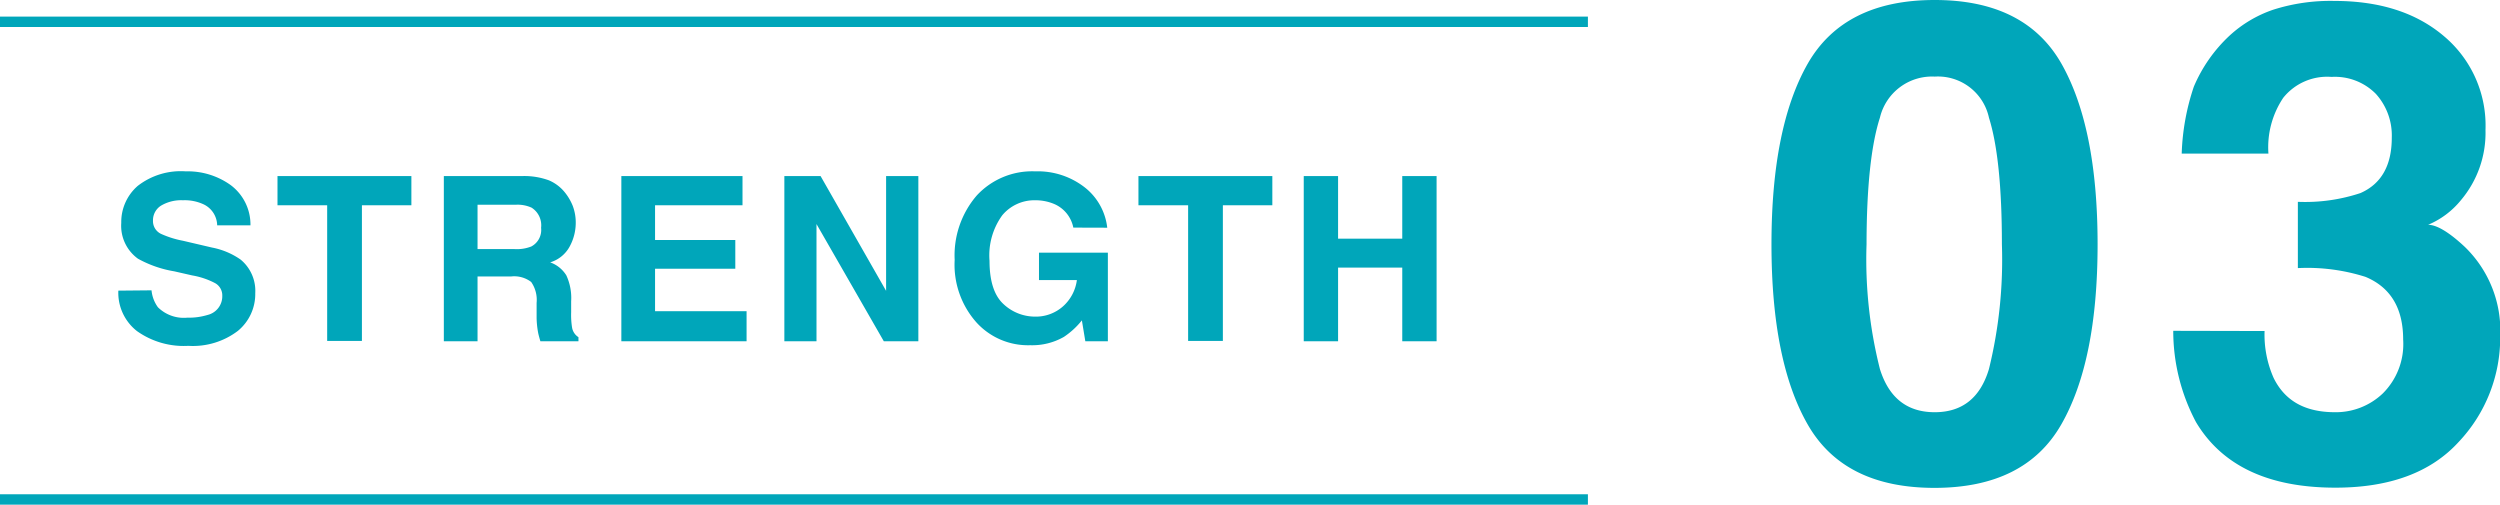 <svg xmlns="http://www.w3.org/2000/svg" viewBox="0 0 239.56 48.36"><g data-name="レイヤー 2"><path d="M197.53 6.09Q201 12.2 201 23.41t-3.49 17.28q-3.48 6.06-12.14 6.06t-12.14-6.06q-3.48-6.06-3.48-17.28t3.48-17.32Q176.73 0 185.39 0t12.14 6.09zm-17.39 29.27q1.29 4.14 5.25 4.14t5.2-4.14a43.91 43.91 0 001.24-11.95q0-8.19-1.24-12.13a5 5 0 00-5.2-3.94 5.13 5.13 0 00-5.25 3.94q-1.27 3.95-1.28 12.13a42.86 42.86 0 001.28 11.95zM217 31.72a10.25 10.25 0 00.87 4.5c1.08 2.19 3 3.28 5.89 3.28a6.52 6.52 0 004.57-1.8 6.67 6.67 0 001.95-5.17c0-3-1.21-5-3.61-6a18.44 18.44 0 00-6.48-.84v-6.35a16.8 16.8 0 006-.84q3-1.32 3-5.31A5.94 5.94 0 00227.67 9a5.51 5.51 0 00-4.25-1.63 5.39 5.39 0 00-4.63 2 8.52 8.52 0 00-1.42 5.35h-8.31a22.18 22.18 0 011.16-6.41 14.29 14.29 0 013.43-4.9A11.78 11.78 0 01217.8.94a18 18 0 015.9-.85q6.5 0 10.47 3.36a11.18 11.18 0 014 9 10 10 0 01-2.37 6.75 8.05 8.05 0 01-3.13 2.34c.82 0 2 .7 3.5 2.1a11.18 11.18 0 013.41 8.62 14.56 14.56 0 01-4 10.11q-4 4.36-11.79 4.36-9.61 0-13.36-6.28a18.62 18.62 0 01-2.18-8.75zm-202.48-3.9a3.29 3.29 0 00.61 1.62 3.52 3.52 0 002.82 1 6.15 6.15 0 001.94-.26 1.84 1.84 0 001.41-1.84 1.34 1.34 0 00-.69-1.21 7.39 7.39 0 00-2.2-.74L16.7 26a10.81 10.81 0 01-3.48-1.21 3.89 3.89 0 01-1.6-3.43 4.58 4.58 0 011.57-3.54 6.71 6.71 0 014.6-1.4 7.06 7.06 0 014.32 1.32A4.72 4.72 0 0124 21.59h-3.19a2.27 2.27 0 00-1.28-2 4.29 4.29 0 00-2-.4 3.78 3.78 0 00-2.09.51 1.65 1.65 0 00-.78 1.44 1.35 1.35 0 00.77 1.27 9.25 9.25 0 002.1.66l2.78.65a7.13 7.13 0 012.74 1.15 3.88 3.88 0 011.41 3.23 4.57 4.57 0 01-1.67 3.61 7.12 7.12 0 01-4.74 1.43 7.74 7.74 0 01-4.92-1.41 4.66 4.66 0 01-1.79-3.88zm24.9-10.95v2.8h-4.74v13h-3.33v-13h-4.76v-2.8zm13.18.41a3.94 3.94 0 011.48 1.1 5.07 5.07 0 01.8 1.34 4.51 4.51 0 01.29 1.66 4.76 4.76 0 01-.57 2.22 3.15 3.15 0 01-1.88 1.54 3 3 0 011.55 1.25 5.15 5.15 0 01.46 2.48v1.06a7.65 7.65 0 00.09 1.47 1.36 1.36 0 00.61.91v.39h-3.65c-.1-.35-.18-.63-.22-.85a8.58 8.58 0 01-.14-1.36v-1.47a3 3 0 00-.52-2 2.67 2.67 0 00-1.9-.53h-3.24v6.21h-3.23V16.87h7.57a6.88 6.88 0 012.5.41zm-6.84 2.34v4.25h3.56a3.81 3.81 0 001.59-.25 1.79 1.79 0 00.94-1.79 2 2 0 00-.91-1.93 3.23 3.23 0 00-1.53-.28zm25.39.05h-8.38V23h7.69v2.75h-7.69v4.07h8.77v2.88h-12V16.87h11.61zm4.01-2.8h3.47l6.28 11v-11H88V32.7h-3.31l-6.45-11.23V32.7h-3.08zm27.69 4.94a3.12 3.12 0 00-1.85-2.27 4.61 4.61 0 00-1.82-.35 4 4 0 00-3.14 1.44A6.55 6.55 0 0094.82 25c0 1.94.45 3.32 1.33 4.13a4.42 4.42 0 003 1.21 3.92 3.92 0 002.73-1 4.07 4.07 0 001.31-2.5h-3.63v-2.63h6.6v8.49H104l-.33-2a7.62 7.62 0 01-1.72 1.58 6.1 6.1 0 01-3.22.8 6.68 6.68 0 01-5.16-2.18 8.32 8.32 0 01-2.09-6 8.79 8.79 0 012.11-6.16 7.22 7.22 0 015.6-2.32A7.32 7.32 0 01104 18a5.71 5.71 0 012.1 3.82zm19.07-4.94v2.8h-4.74v13h-3.33v-13h-4.76v-2.8zm3.01 15.83V16.87h3.29v6h6.15v-6h3.29V32.7h-3.29v-7.06h-6.15v7.06z" fill="#00a6ba"/><path d="M0 47.86h152.16M0 2.09h152.16" fill="none" stroke="#00a6ba" stroke-miterlimit="10"/></g></svg>